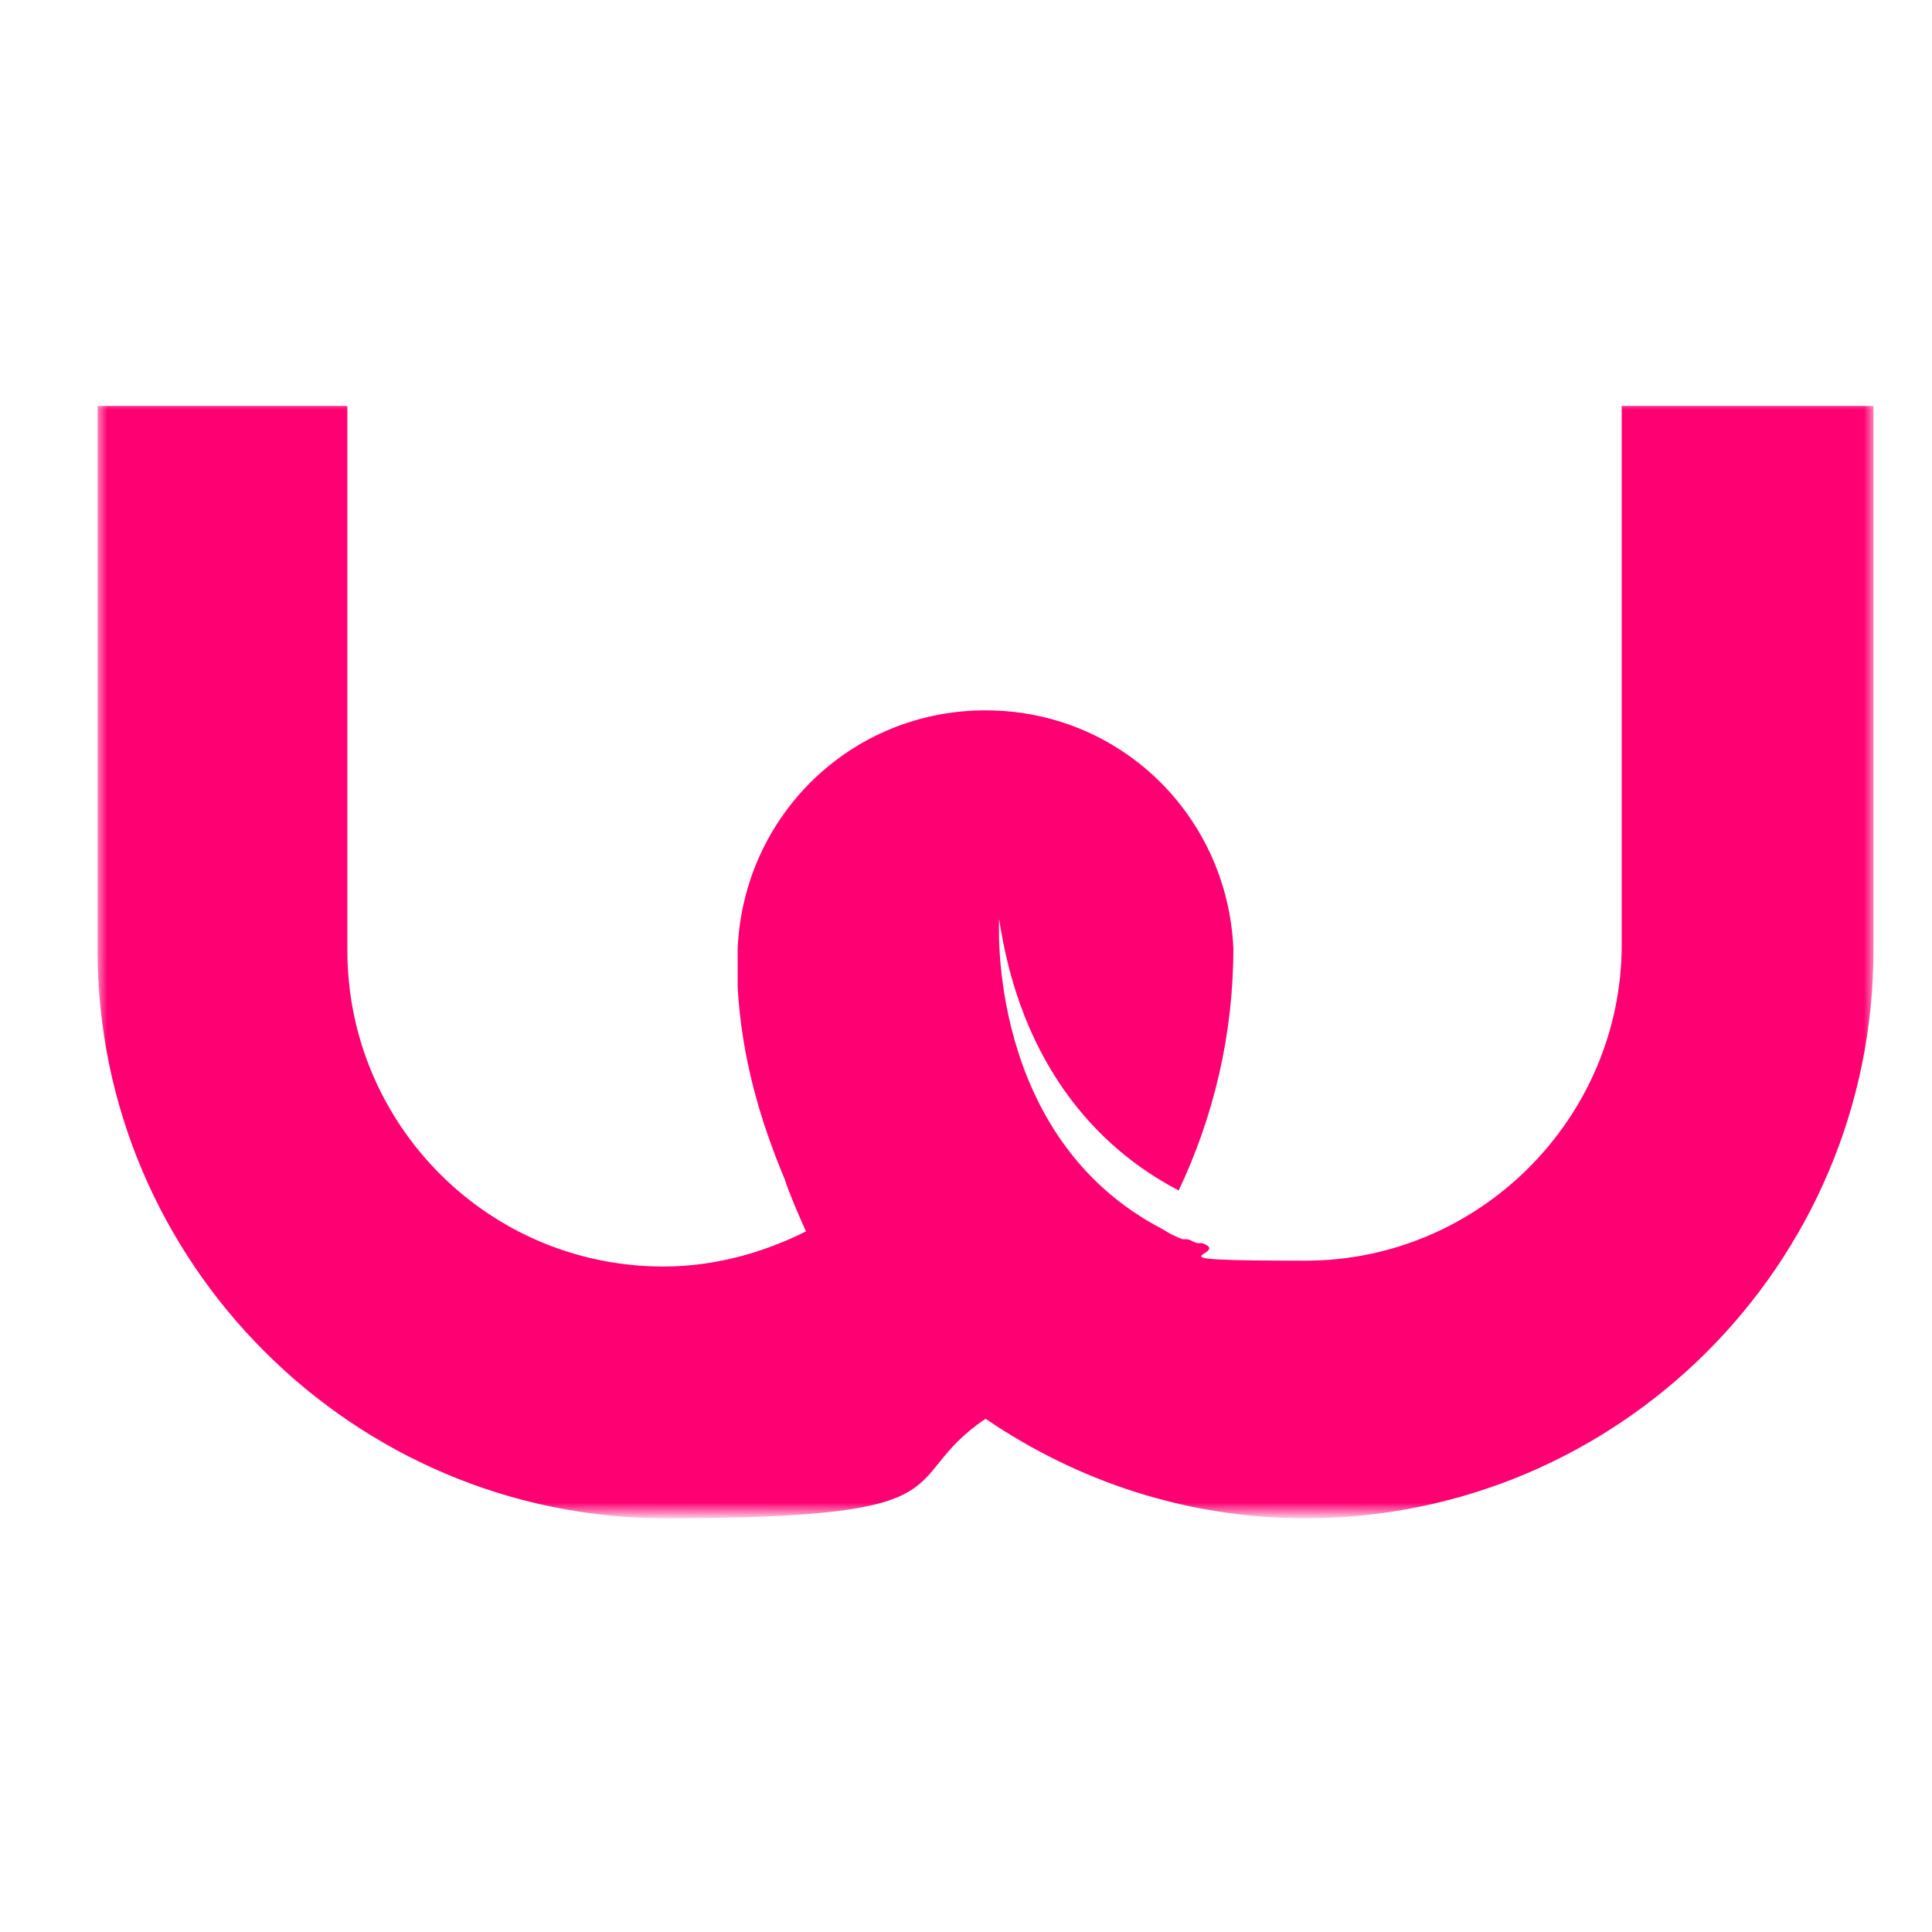 <svg xmlns="http://www.w3.org/2000/svg" viewBox="0 0 99 99"><defs><mask id="a" x="5" y="20.5" width="91" height="57" maskUnits="userSpaceOnUse"><path style="fill-rule:evenodd;fill:#fff" d="M5 20.5h91v57H5v-57z"/></mask></defs><g style="mask:url(#a)"><path d="M83.1 20.5v27.9c0 8.9-7.3 16.2-16.2 16.2s-3.6-.3-5.3-.9h-.2c-.2 0-.4-.2-.6-.2h-.2c-.3-.1-.7-.3-1-.5-9.1-4.7-8.4-15.9-8.4-15.9 1.3 8.7 6.3 12.4 9.2 13.9 1.8-3.8 2.8-8 2.8-12.4-.3-6.8-5.8-12.2-12.7-12.2s-12.4 5.4-12.7 12.2v2c.2 3.5 1.1 6.7 2.4 9.8.3.9.7 1.8 1.1 2.7-2.2 1.1-4.7 1.8-7.3 1.8-9 0-16.2-7.3-16.2-16.2V20.8H5v27.9c0 16 13.1 29.1 29.1 29.1s11.7-1.9 16.4-5.1c4.7 3.2 10.3 5.1 16.4 5.1 16 0 29.1-13 29.1-29.1V20.8H83.1Z" style="fill:#ff0072;fill-rule:evenodd"/></g></svg>